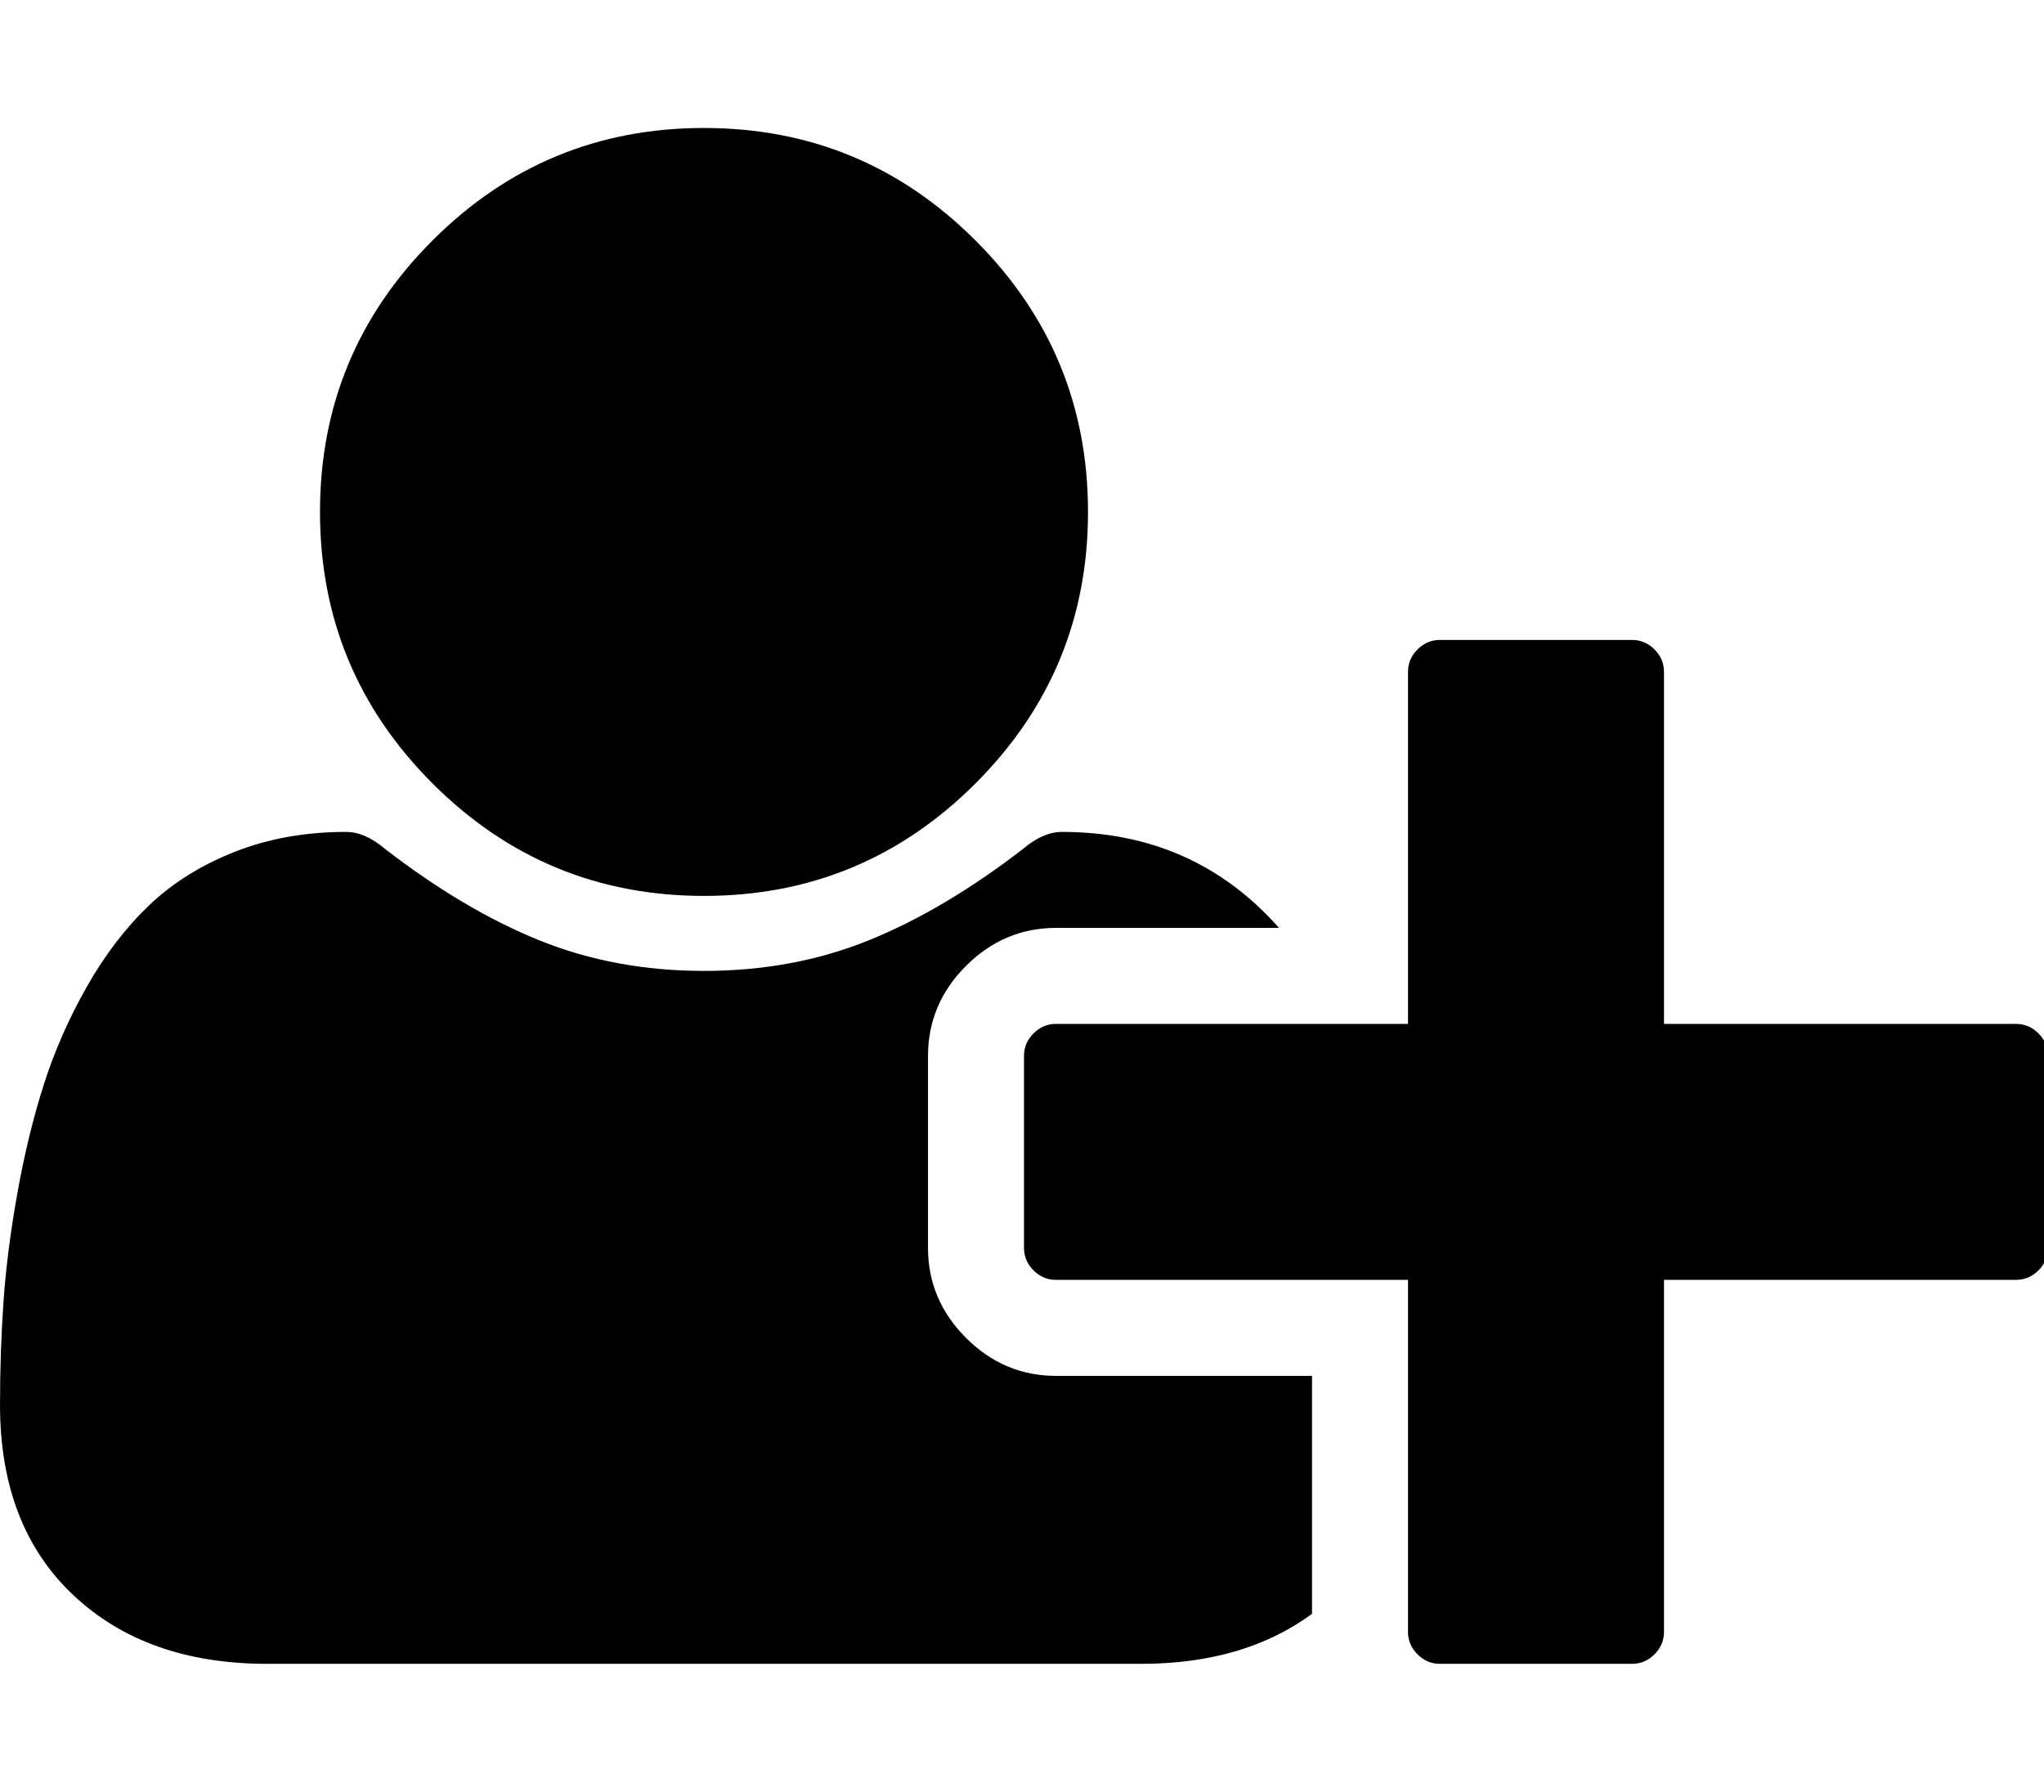 <svg version="1.1" xmlns="http://www.w3.org/2000/svg" width="146" height="128" viewBox="0 0 146 128">
<title>user-plus</title>
<path d="M50.286 64q-11.357 0-19.393-8.036t-8.036-19.393 8.036-19.393 19.393-8.036 19.393 8.036 8.036 19.393-8.036 19.393-19.393 8.036zM118.857 73.143h25.143q0.929 0 1.607 0.679t0.679 1.607v13.714q0 0.929-0.679 1.607t-1.607 0.679h-25.143v25.143q0 0.929-0.679 1.607t-1.607 0.679h-13.714q-0.929 0-1.607-0.679t-0.679-1.607v-25.143h-25.143q-0.929 0-1.607-0.679t-0.679-1.607v-13.714q0-0.929 0.679-1.607t1.607-0.679h25.143v-25.143q0-0.929 0.679-1.607t1.607-0.679h13.714q0.929 0 1.607 0.679t0.679 1.607v25.143zM66.286 89.143q0 3.714 2.714 6.429t6.429 2.714h18.286v17q-4.857 3.571-12.214 3.571h-62.429q-8.643 0-13.857-4.929t-5.214-13.571q0-3.786 0.25-7.393t1-7.786 1.893-7.75 3.071-6.964 4.429-5.786 6.107-3.821 7.964-1.429q1.357 0 2.786 1.214 5.643 4.357 11.036 6.536t11.75 2.179 11.75-2.179 11.036-6.536q1.429-1.214 2.786-1.214 9.429 0 15.5 6.857h-15.929q-3.714 0-6.429 2.714t-2.714 6.429v13.714z"></path>
</svg>
